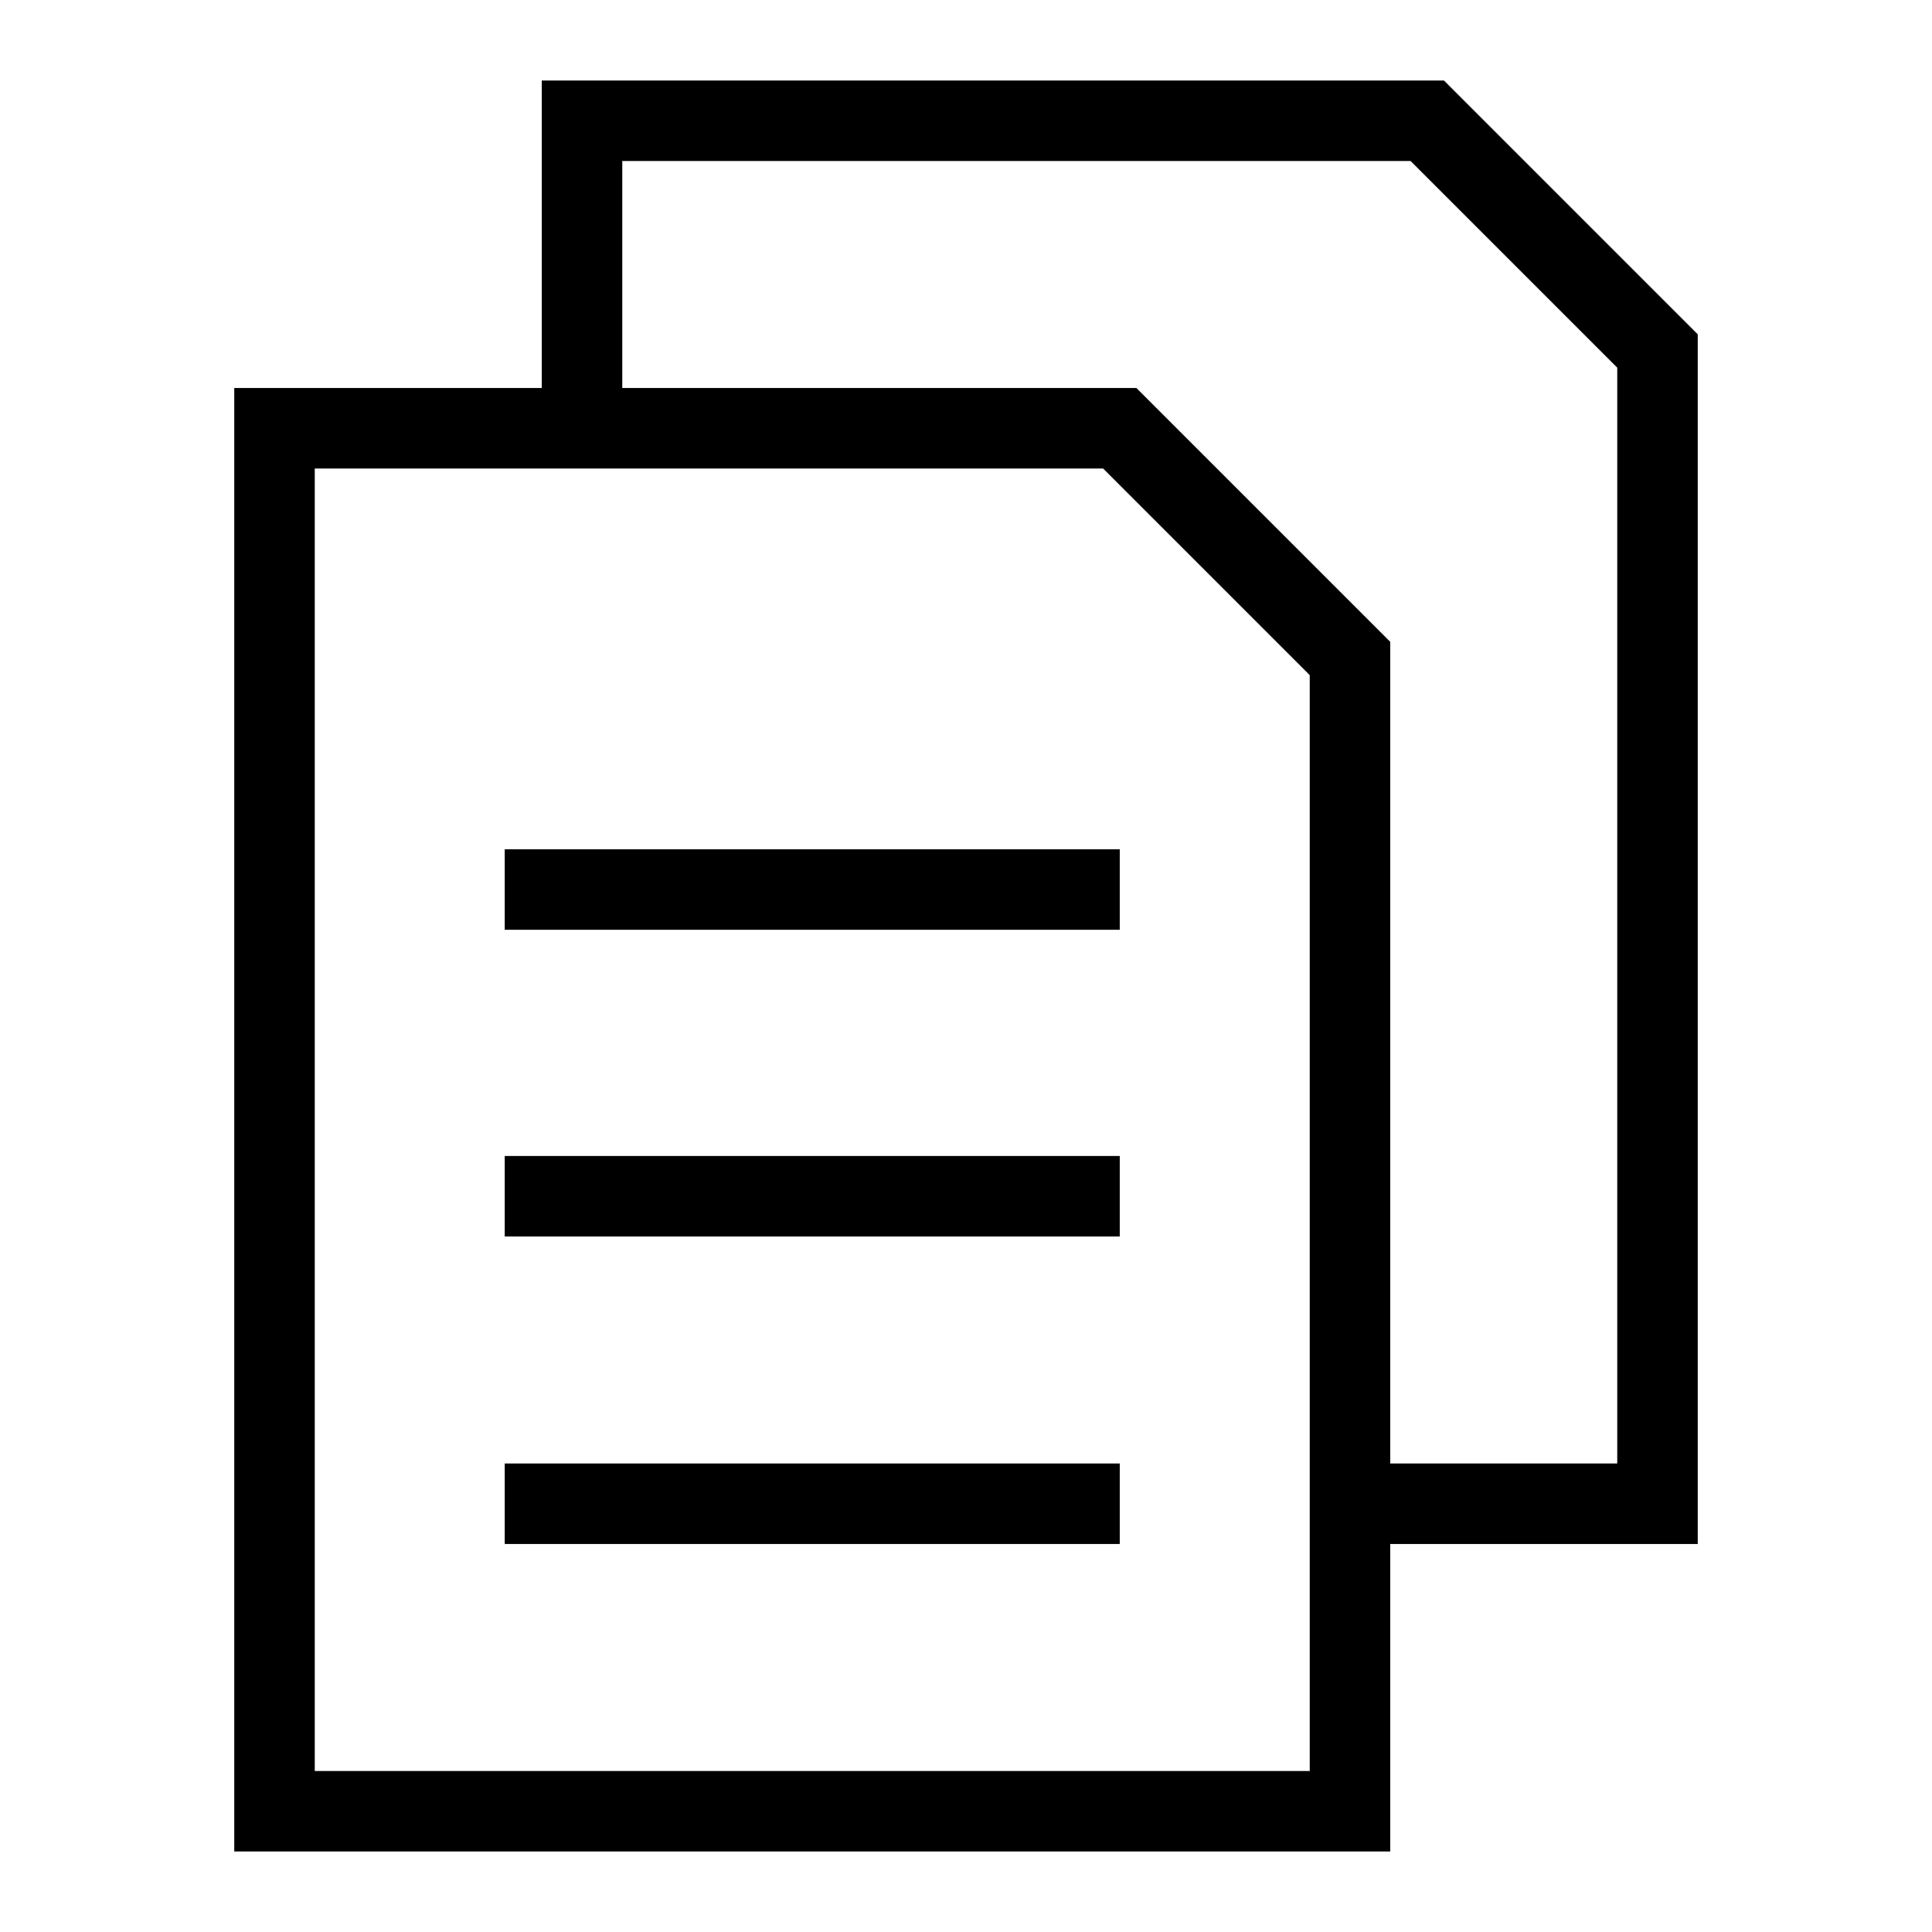 <svg id="Layer_1" data-name="Layer 1" xmlns="http://www.w3.org/2000/svg" viewBox="0 0 24 24" stroke-width="1" width="73" height="73" color="#000000"><defs><style>.cls-637647fac3a86d32eae6f20e-1{fill:none;stroke:currentColor;stroke-miterlimit:10;}</style></defs><line class="cls-637647fac3a86d32eae6f20e-1" x1="6.27" y1="14.86" x2="13.91" y2="14.86"></line><line class="cls-637647fac3a86d32eae6f20e-1" x1="6.27" y1="11.05" x2="13.91" y2="11.05"></line><line class="cls-637647fac3a86d32eae6f20e-1" x1="6.27" y1="18.68" x2="13.91" y2="18.68"></line><polygon class="cls-637647fac3a86d32eae6f20e-1" points="16.77 8.18 16.77 22.5 3.41 22.5 3.41 5.32 13.91 5.32 16.77 8.18"></polygon><polyline class="cls-637647fac3a86d32eae6f20e-1" points="16.77 18.68 20.59 18.68 20.59 4.36 17.73 1.5 7.23 1.5 7.23 5.32"></polyline></svg>